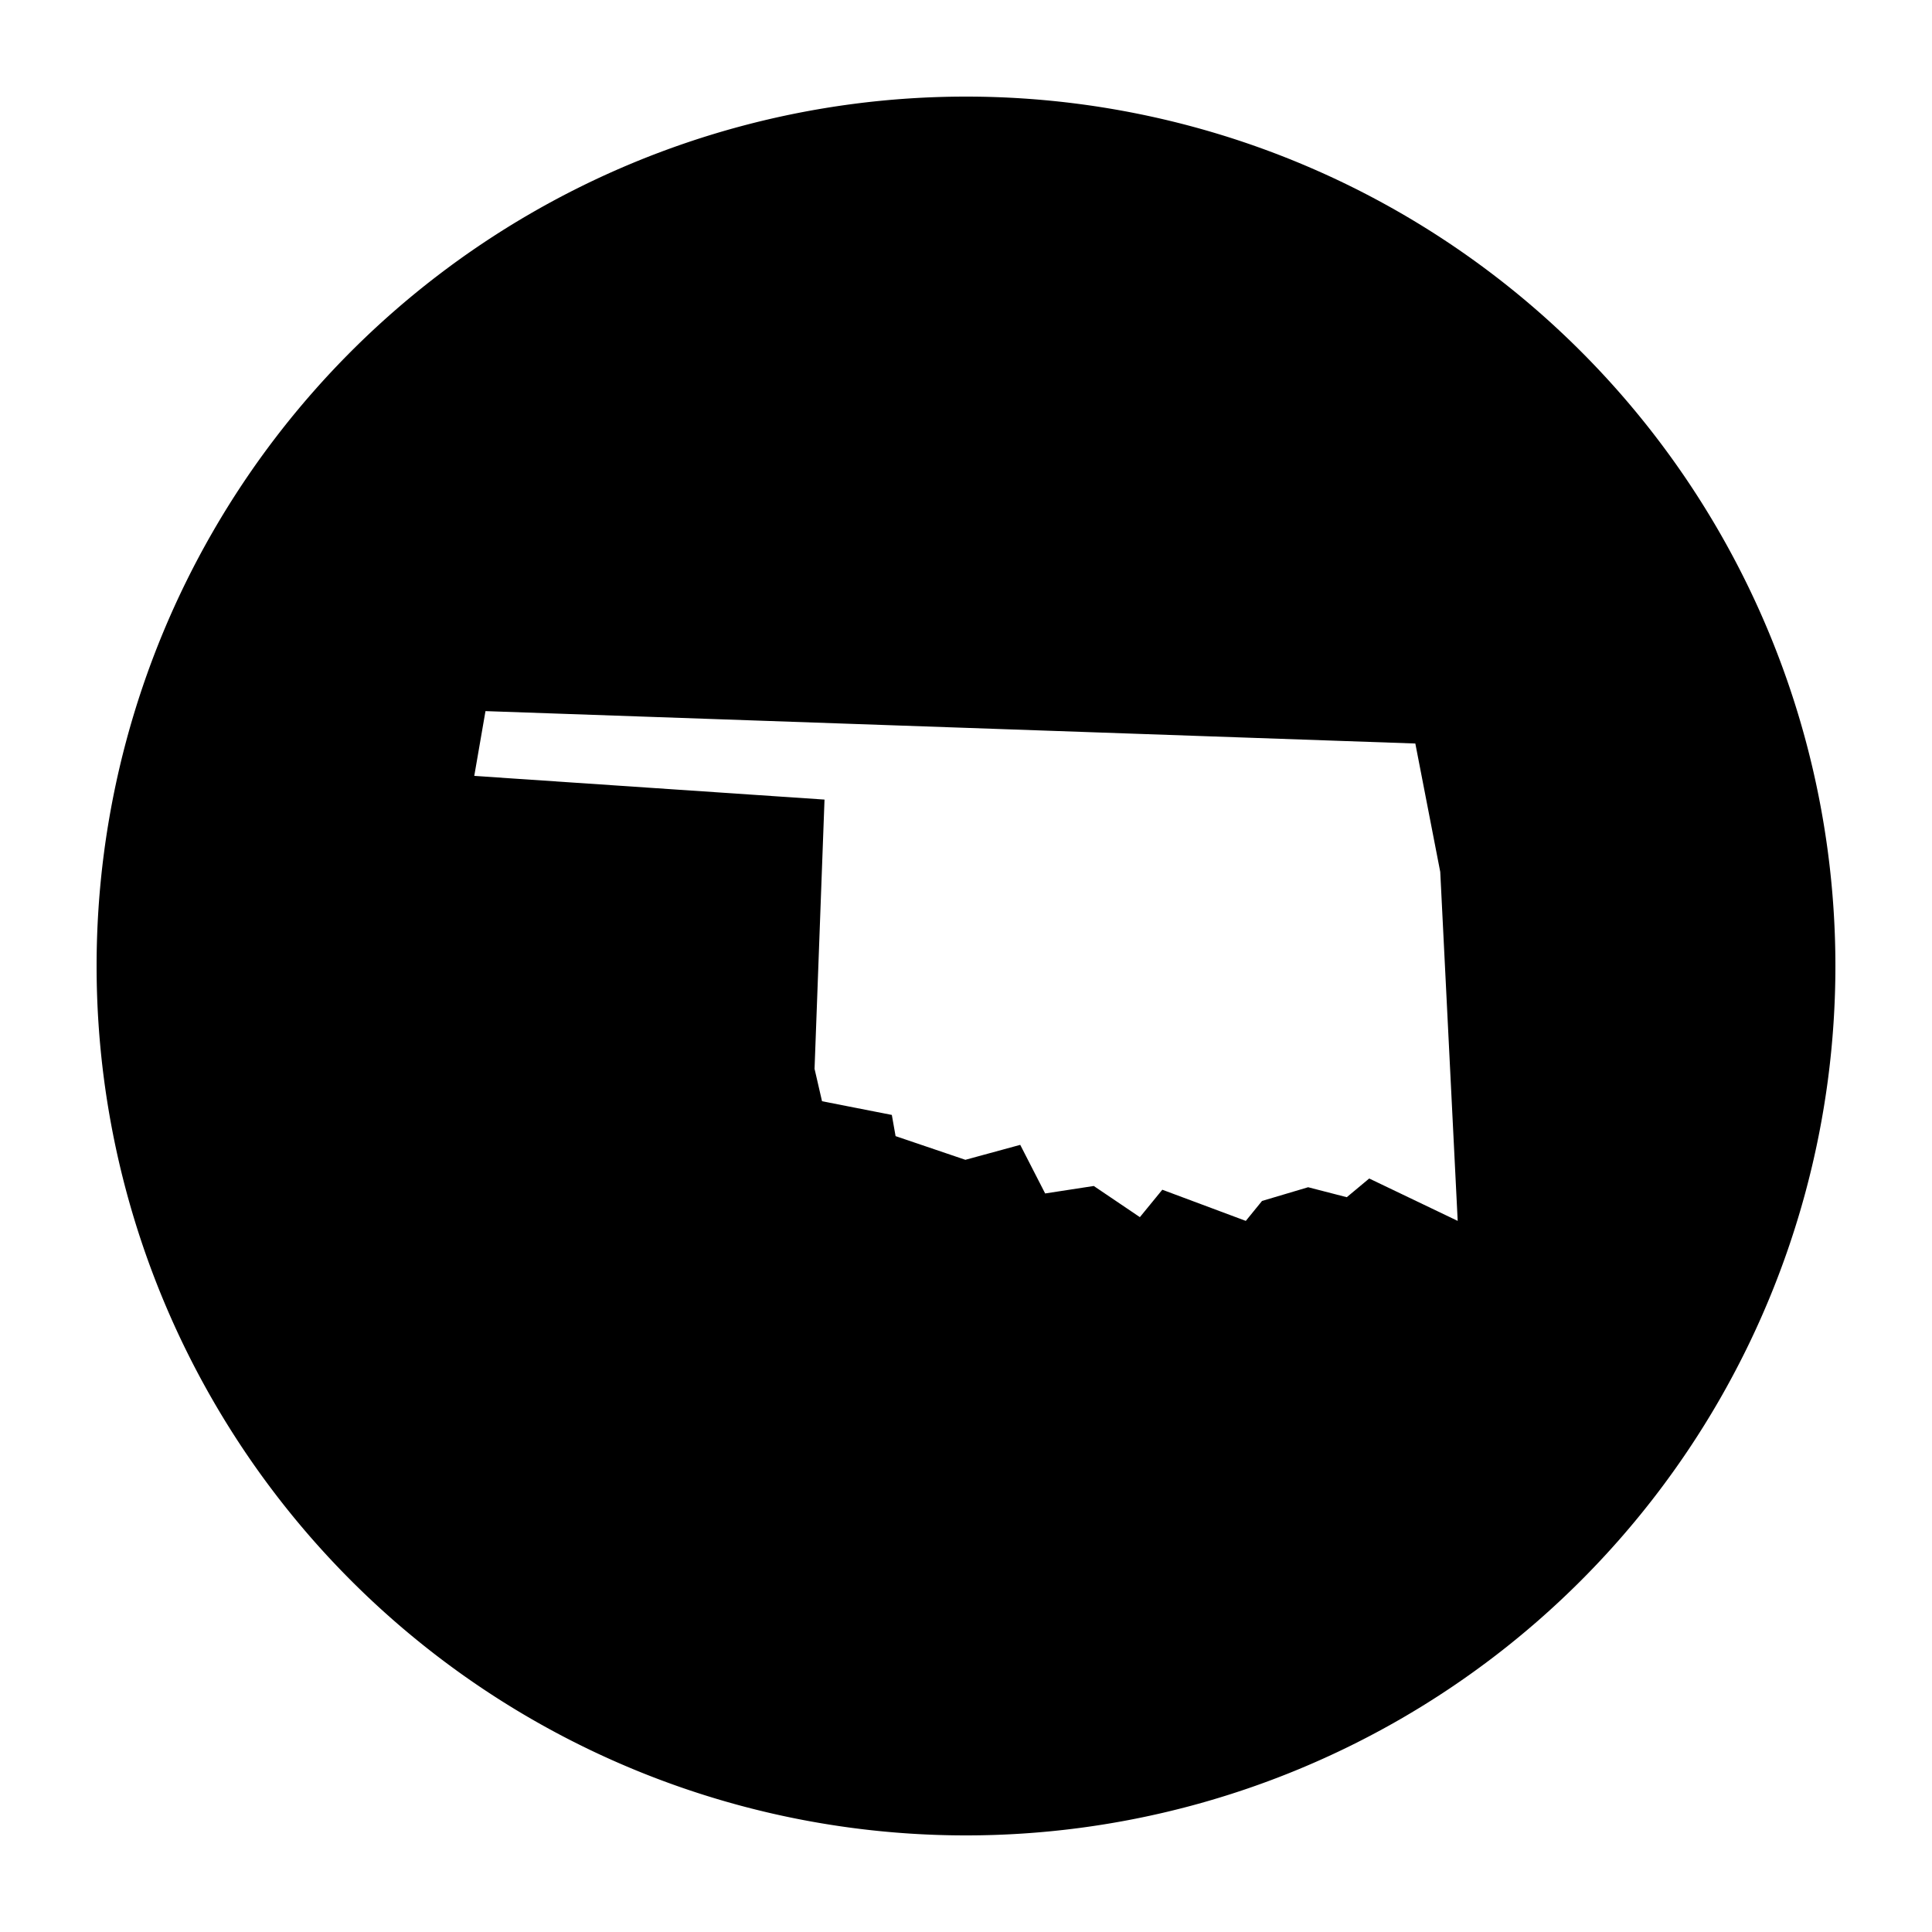 <svg xmlns="http://www.w3.org/2000/svg" width="100" height="100" viewBox="0 0 100 100" id="oklahoma"><g transform="translate(0 -952.362)"><path d="m 50,957.362 a 45,45 0 0 0 -45,45 45,45 0 0 0 45,45 45,45 0 0 0 45,-45 45,45 0 0 0 -45,-45 z m -24.87,31.807 48.127,1.677 1.29,6.645 0.903,18.064 -4.58,-2.194 -1.161,0.968 -2,-0.516 -2.387,0.71 -0.839,1.032 -4.322,-1.613 -1.161,1.419 -2.387,-1.613 -2.516,0.387 -1.29,-2.516 -2.839,0.774 -3.613,-1.226 -0.194,-1.097 -3.613,-0.709 -0.387,-1.678 0.516,-13.935 -18.129,-1.226 0.581,-3.355 z"></path></g></svg>